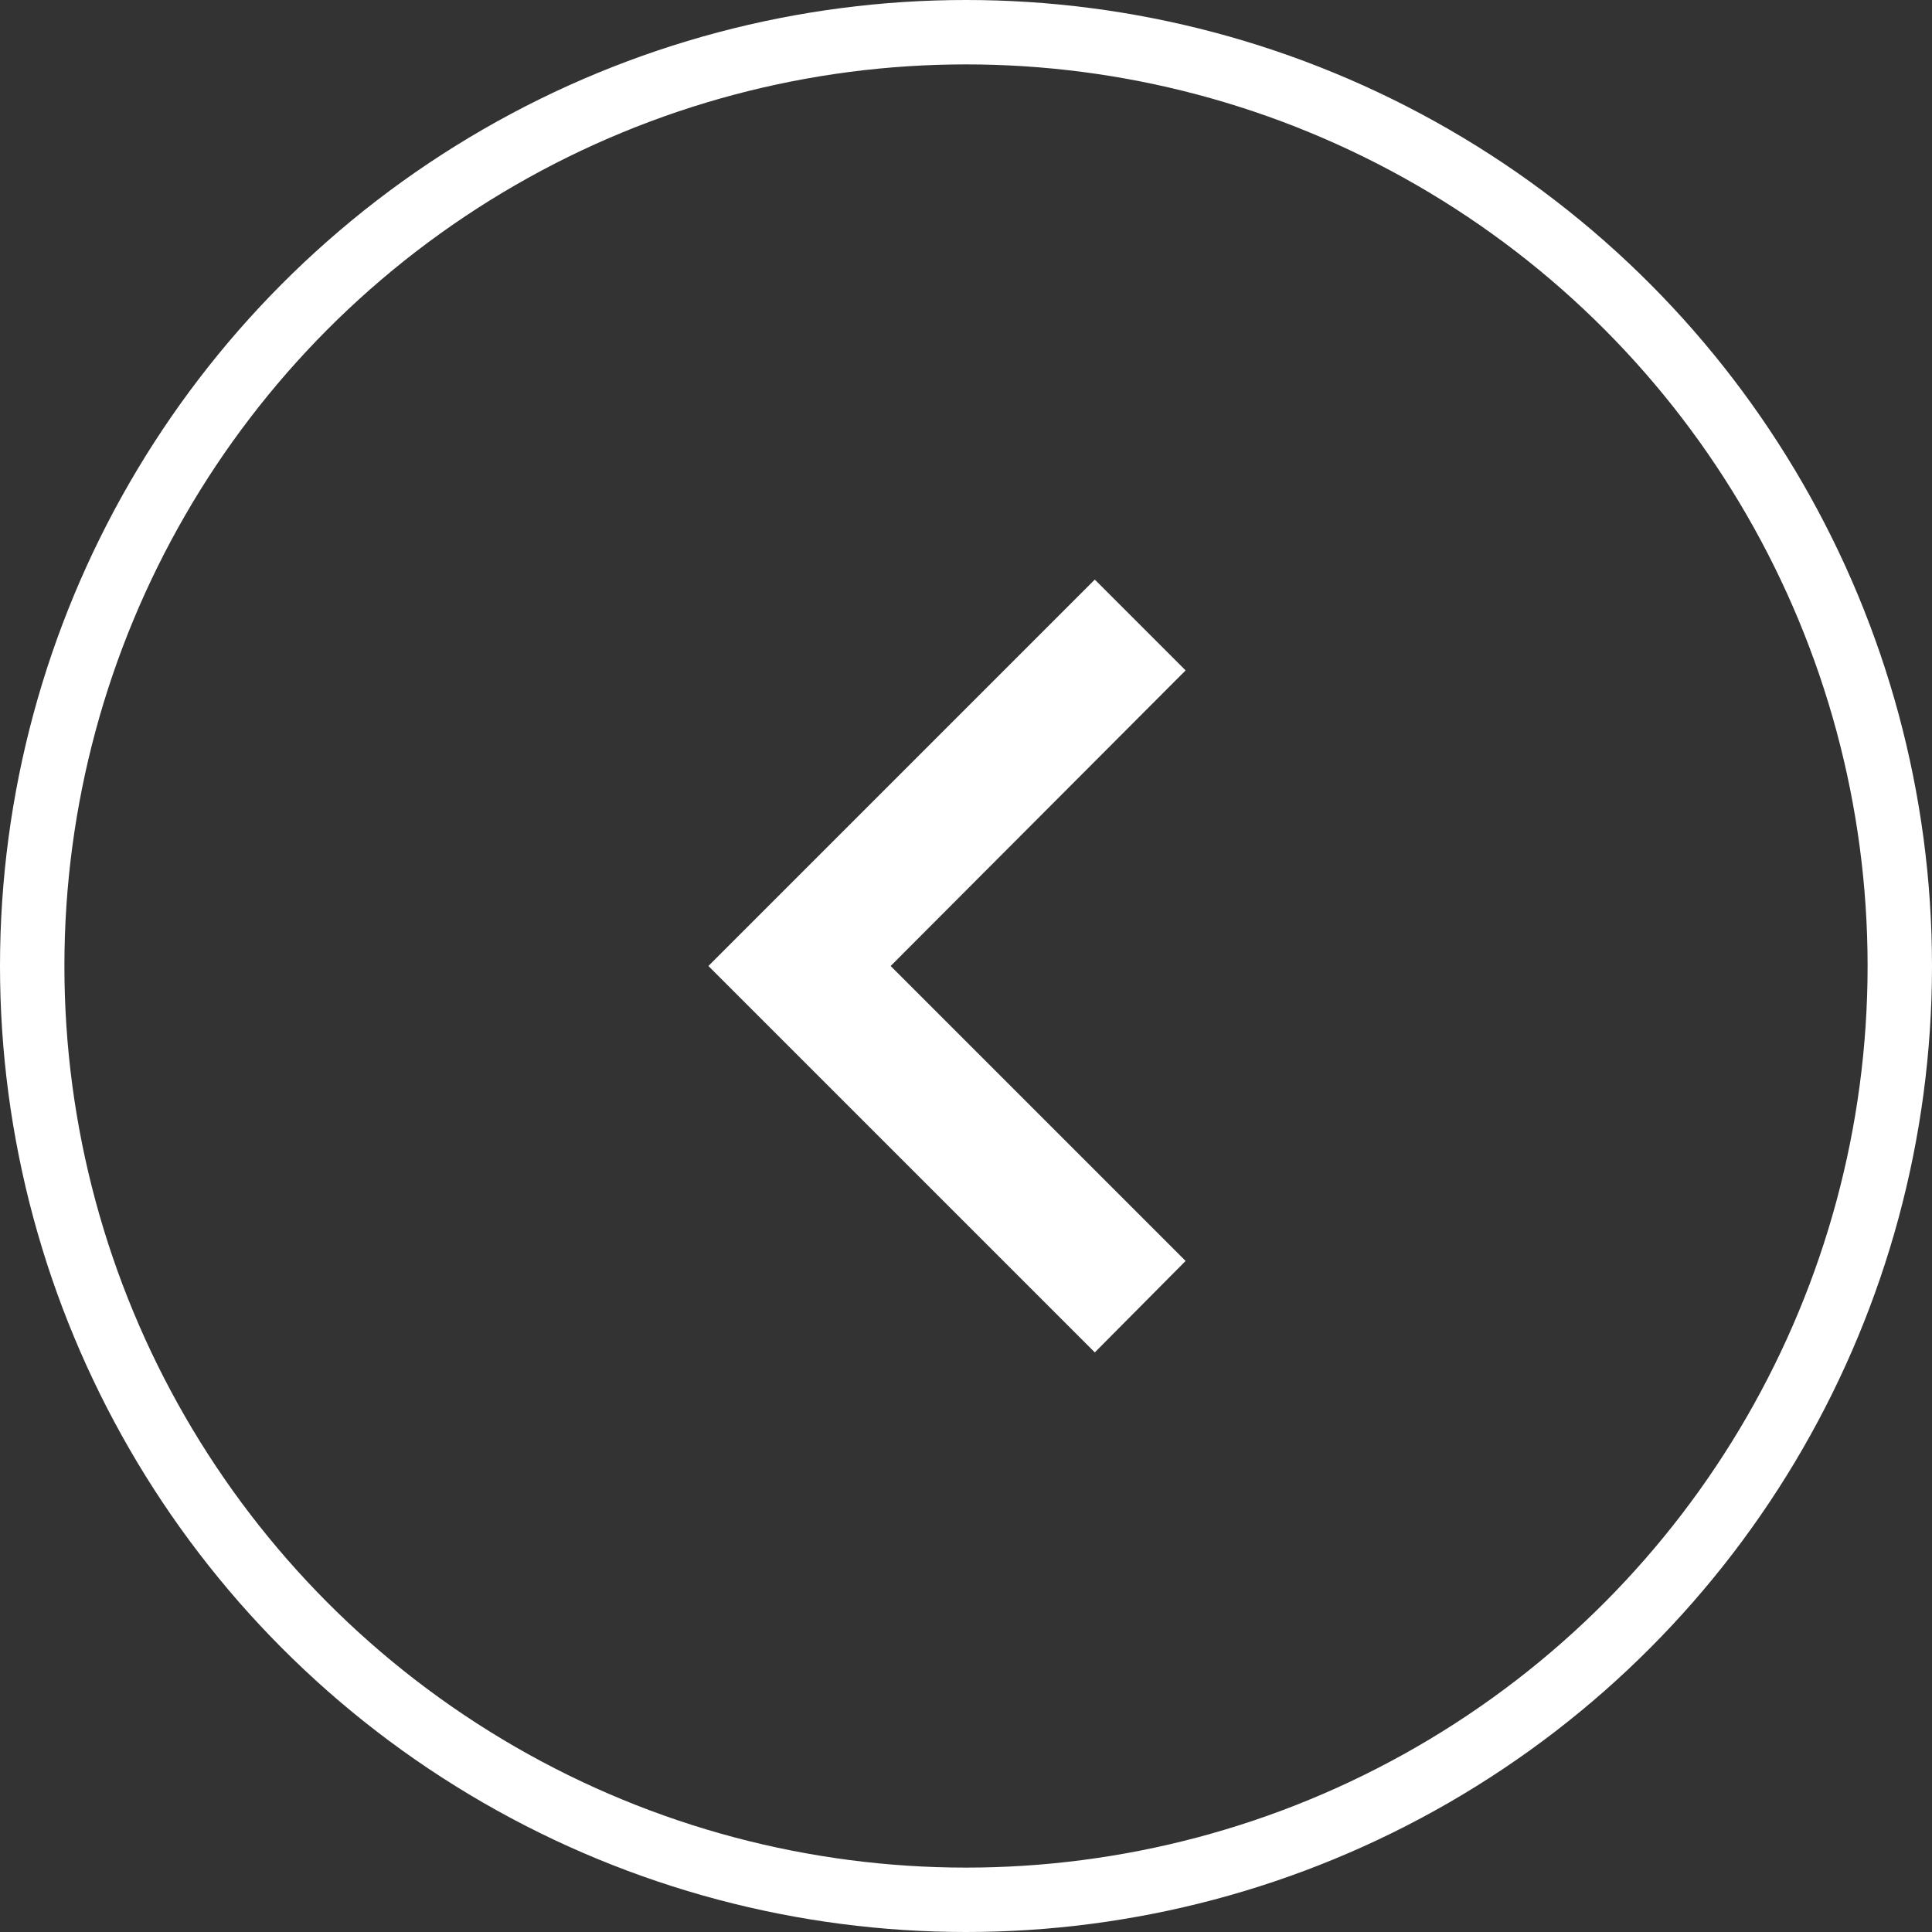 <svg width="60" height="60" viewBox="0 0 60 60" fill="none" xmlns="http://www.w3.org/2000/svg">
<rect x="0" y="0" width="60" height="60" fill="#333333" stroke="none"/>
<circle cx="30" cy="30" r="29" stroke="white" stroke-width="2"/>
<path d="M36.82 39.16L27.66 30L36.82 20.82L34 18L22 30L34 42L36.82 39.16Z" fill="white"/>
</svg>
